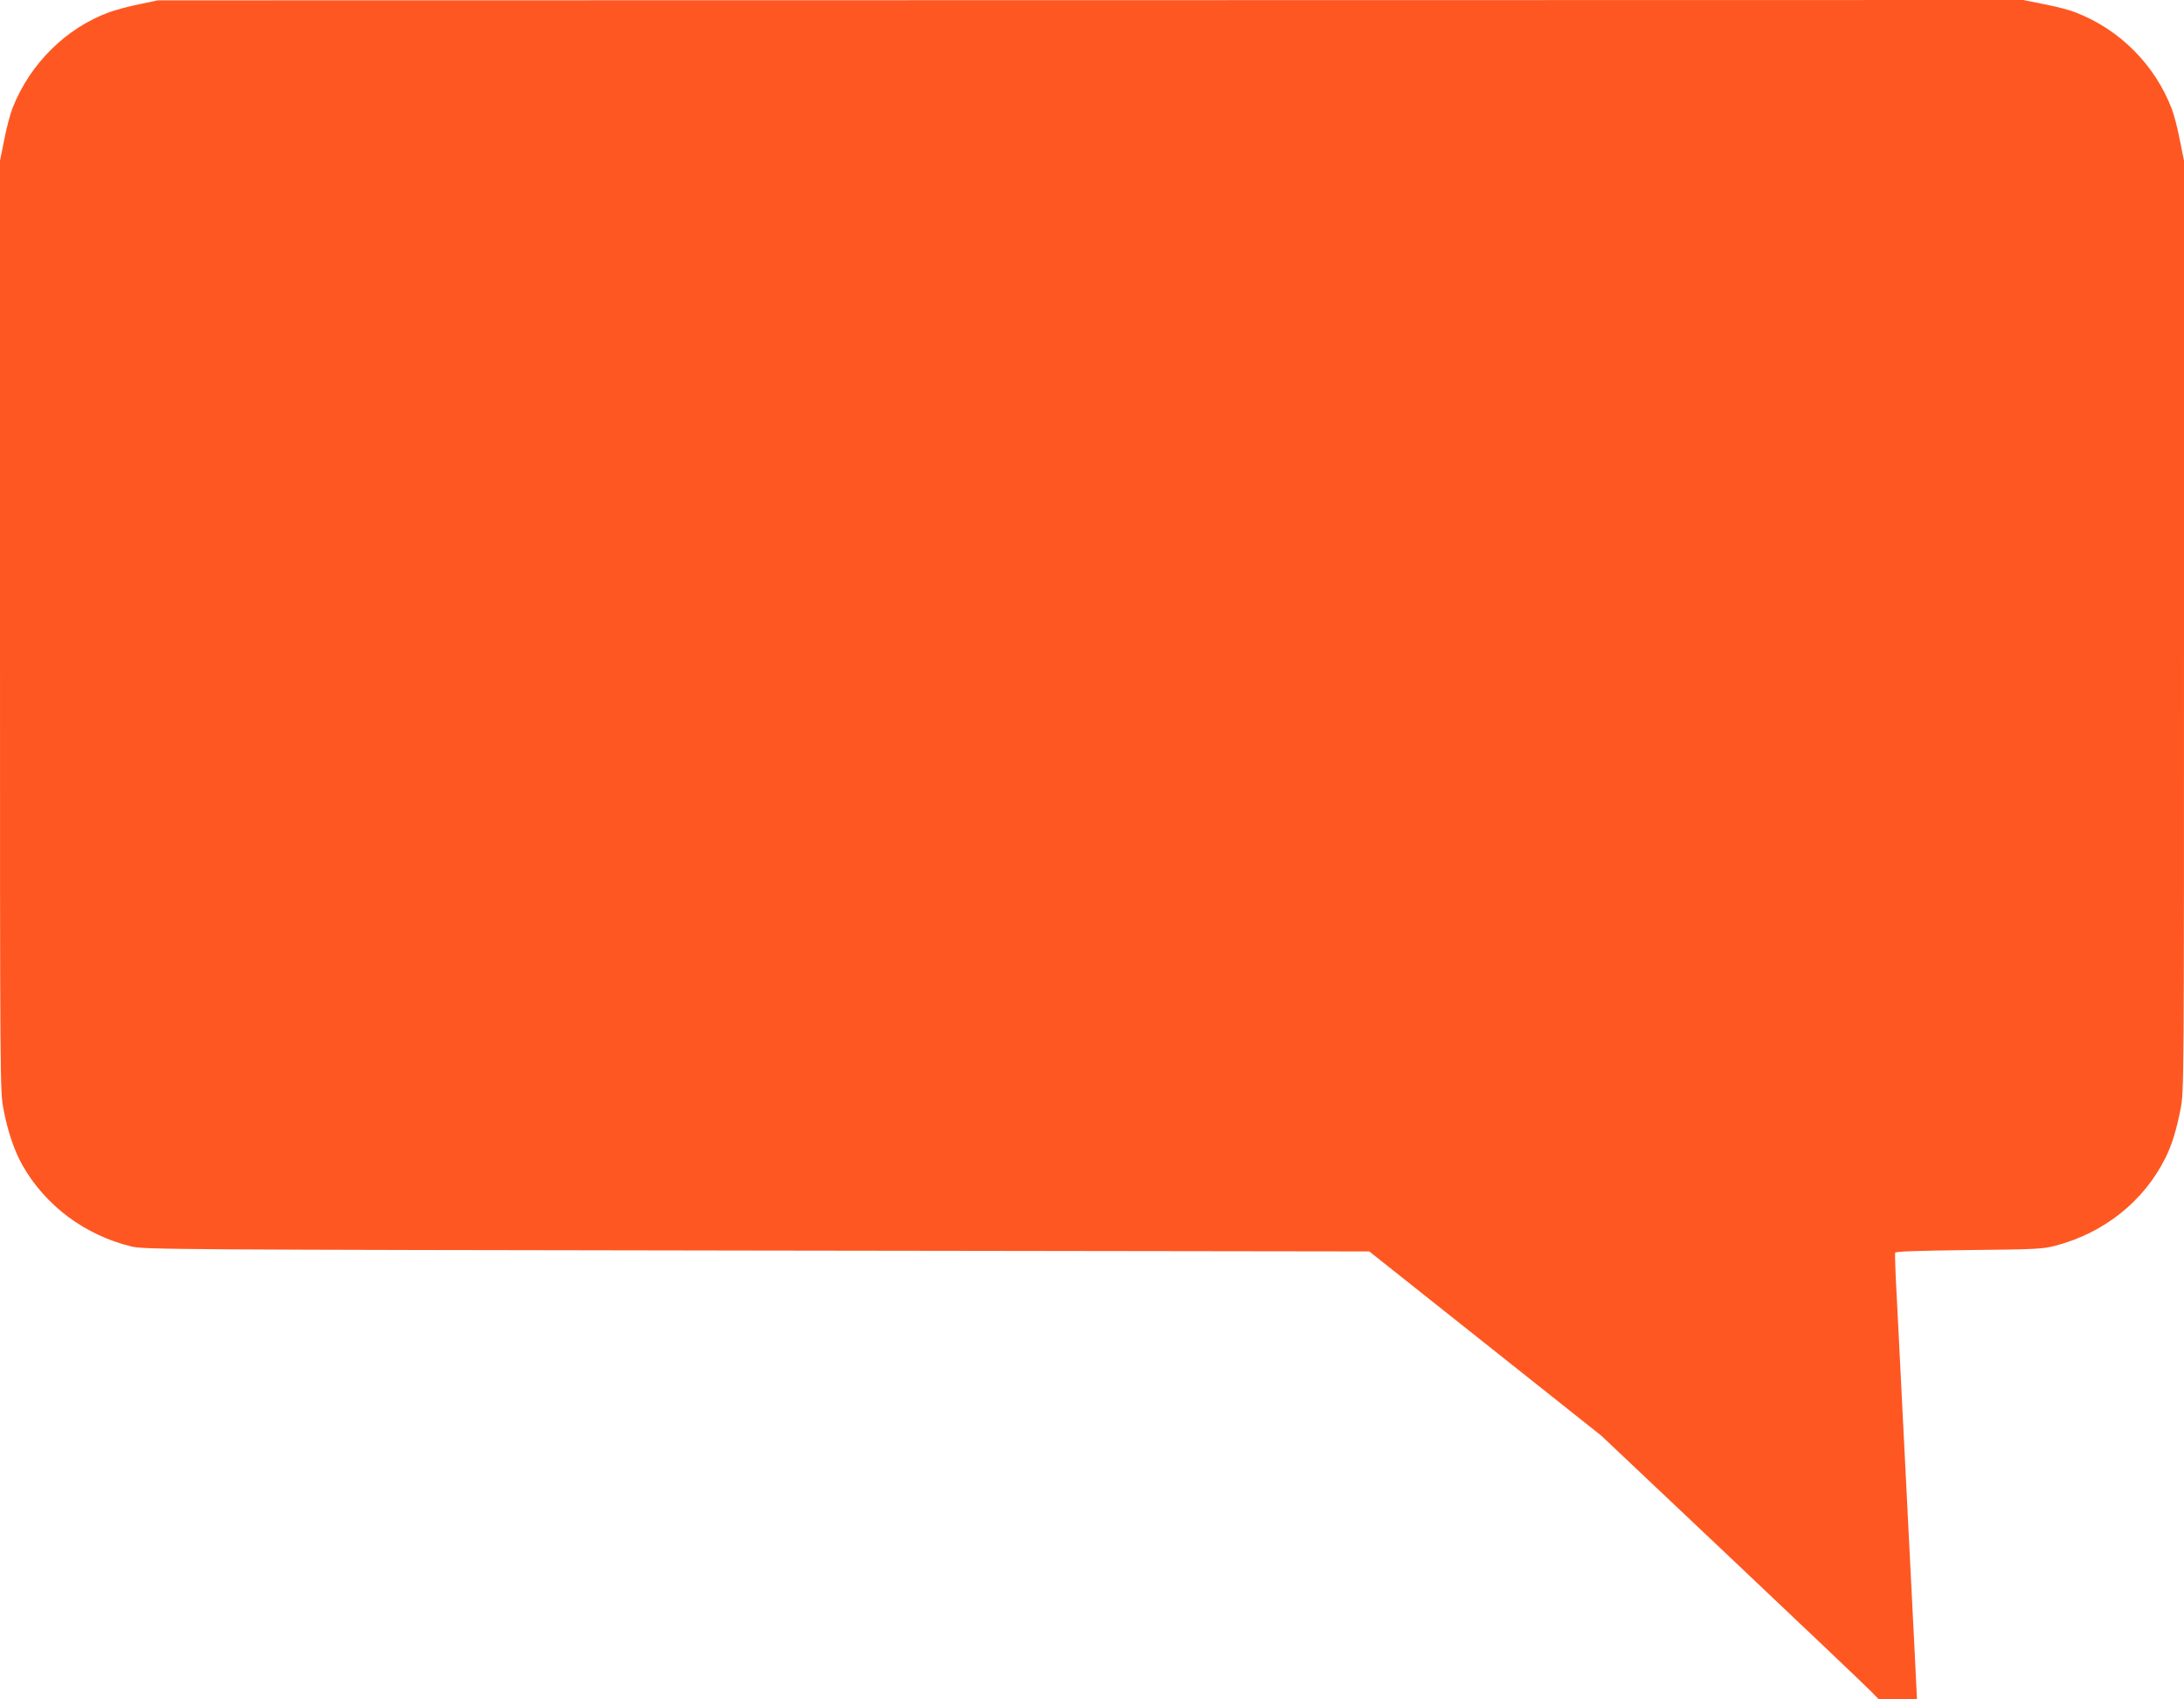 <?xml version="1.0" standalone="no"?>
<!DOCTYPE svg PUBLIC "-//W3C//DTD SVG 20010904//EN"
 "http://www.w3.org/TR/2001/REC-SVG-20010904/DTD/svg10.dtd">
<svg version="1.0" xmlns="http://www.w3.org/2000/svg"
 width="1280pt" height="996pt" viewBox="0 0 1280 996"
 preserveAspectRatio="xMidYMid meet">
<g transform="translate(0,996) scale(0.1,-0.1)"
fill="#ff5722" stroke="none">
<path d="M815 9935 c-60 -12 -140 -34 -176 -47 -253 -93 -463 -302 -565 -560
-14 -35 -36 -118 -49 -186 l-25 -124 0 -2726 c0 -2717 0 -2727 21 -2836 23
-123 63 -242 110 -325 135 -238 367 -411 639 -477 72 -18 242 -19 3665 -24
l3590 -5 680 -540 680 -540 765 -723 c421 -398 787 -746 813 -773 l48 -49 112
0 112 0 -12 247 c-18 365 -91 1808 -106 2103 -8 140 -12 260 -10 267 3 8 118
12 431 16 393 4 433 6 507 25 287 75 521 262 647 517 37 73 65 167 88 285 20
103 20 147 20 2832 l0 2726 -25 124 c-13 68 -34 148 -46 178 -99 261 -308 470
-569 569 -30 12 -110 33 -178 46 l-124 25 -5466 -1 -5467 -1 -110 -23z"/>
</g>
</svg>
